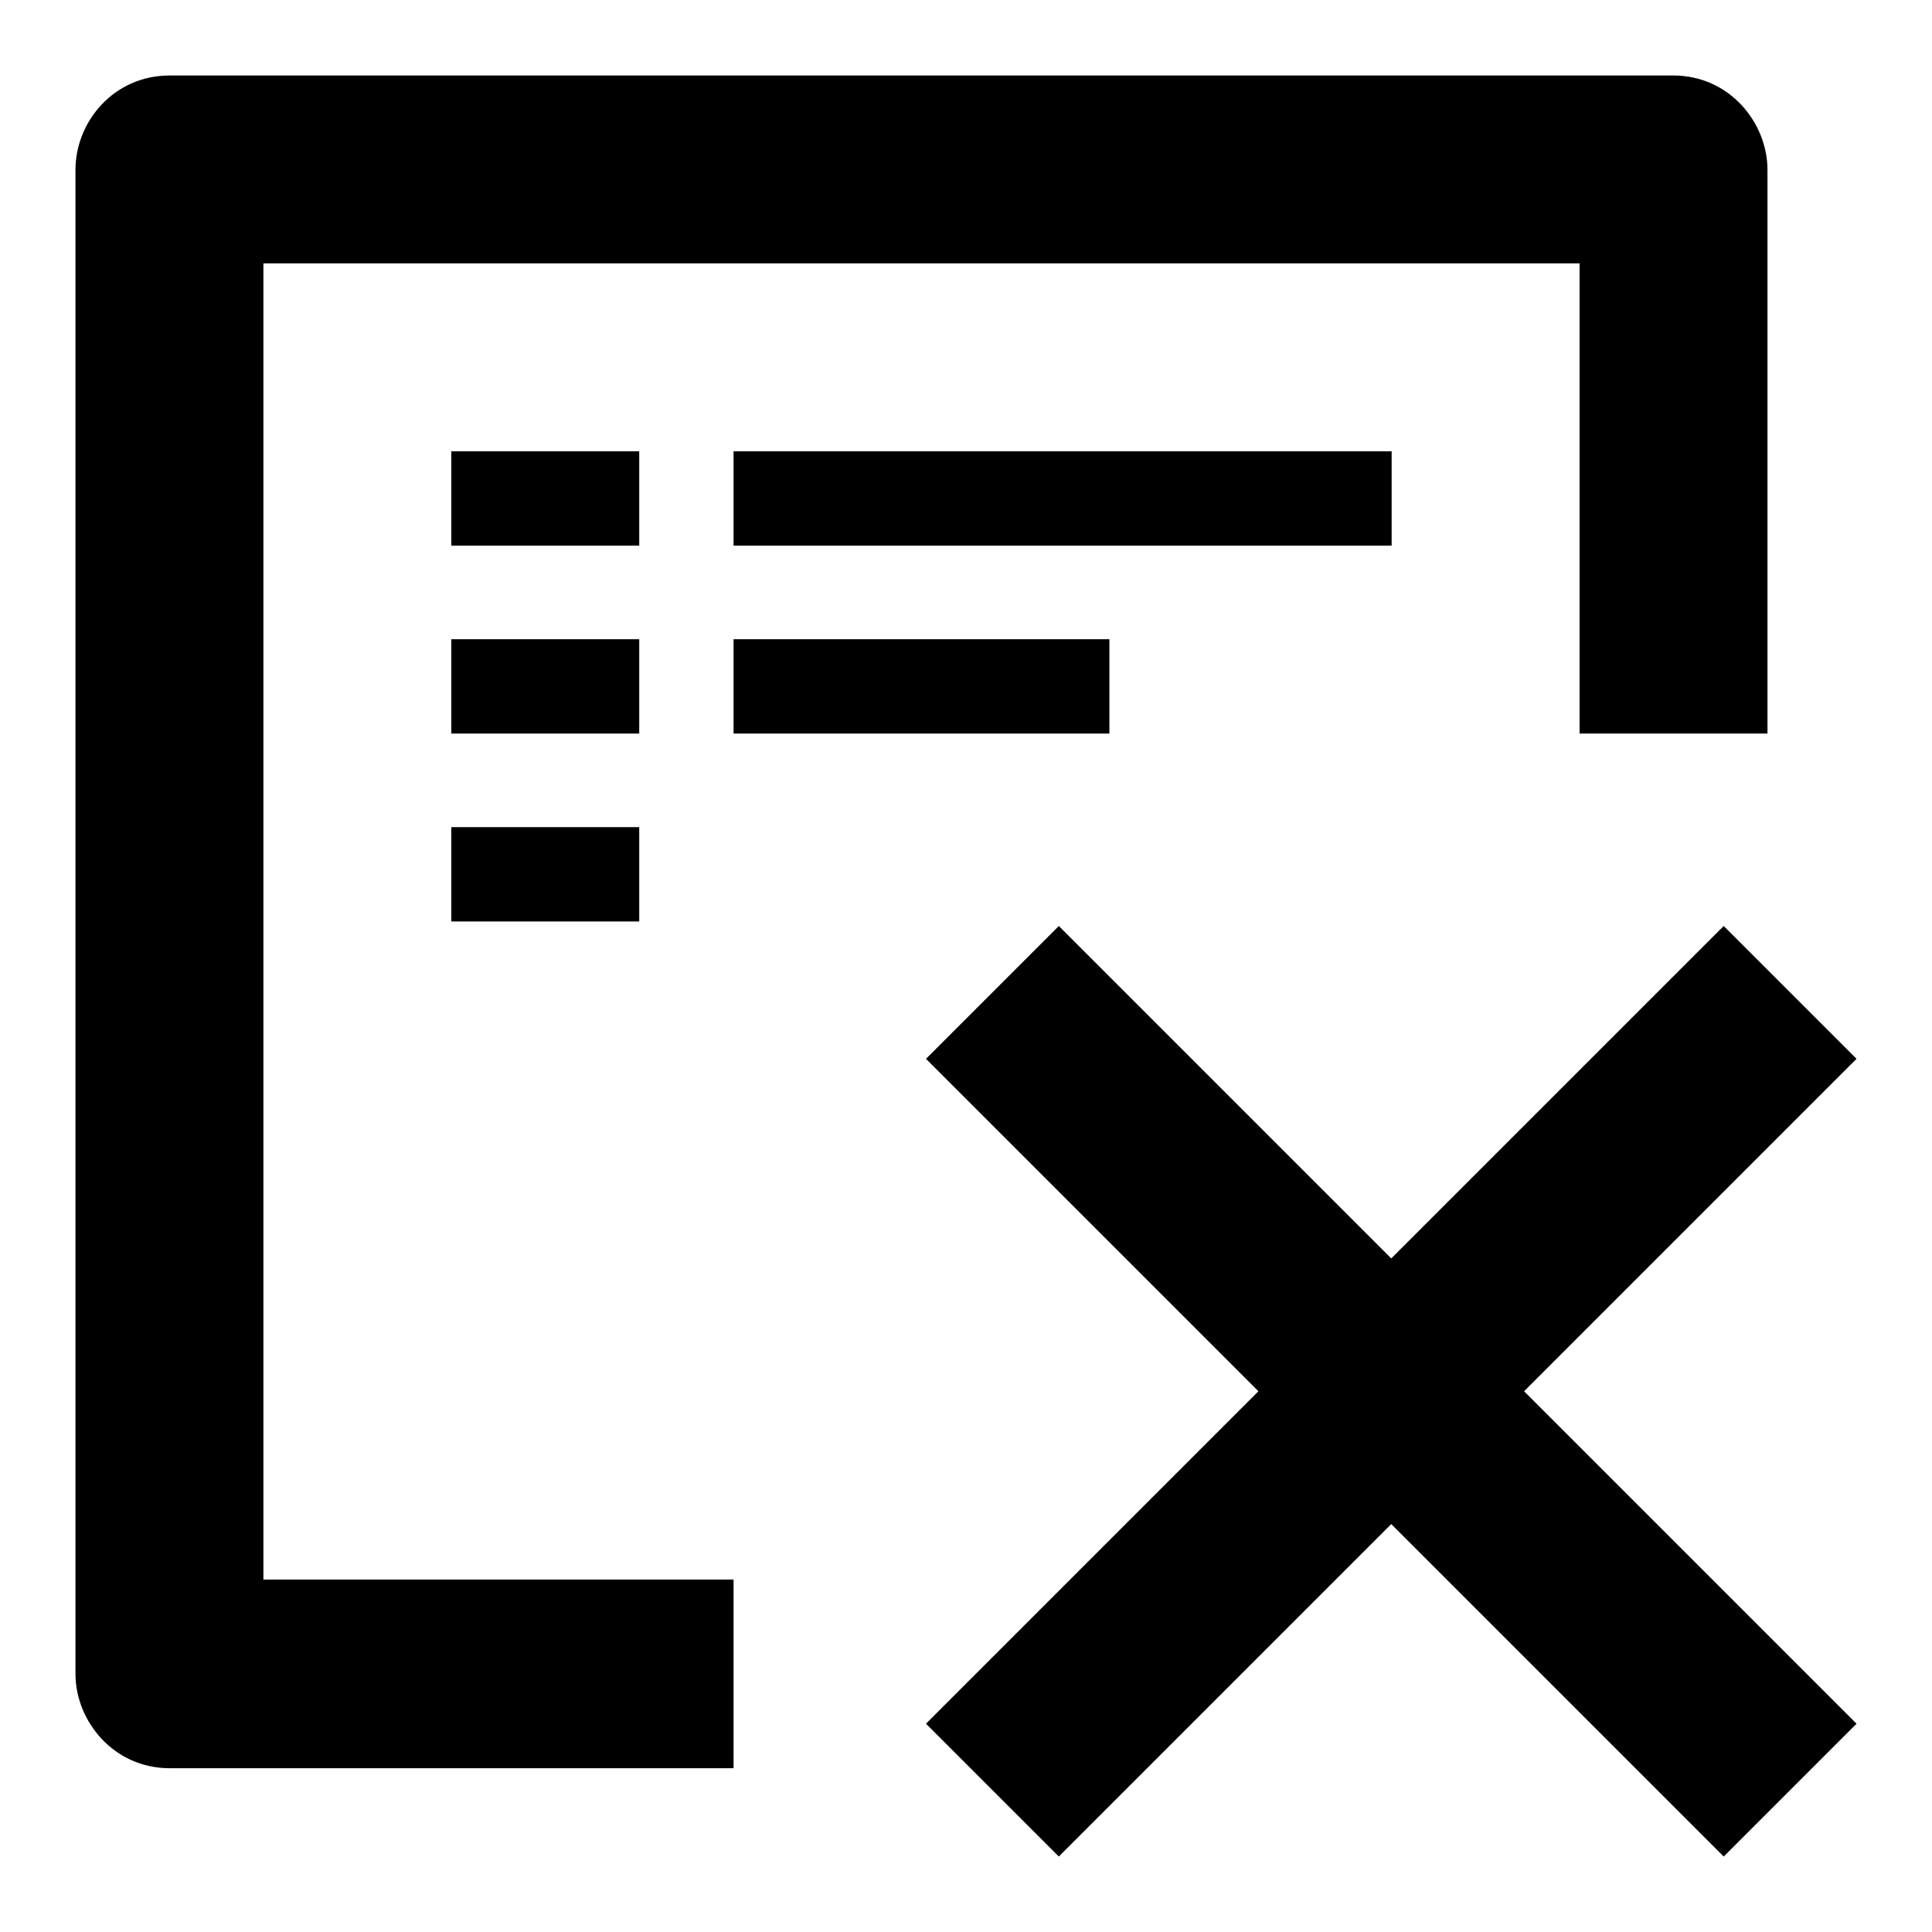 <?xml version="1.0" encoding="utf-8"?>
<!-- Svg Vector Icons : http://www.onlinewebfonts.com/icon -->
<!DOCTYPE svg PUBLIC "-//W3C//DTD SVG 1.1//EN" "http://www.w3.org/Graphics/SVG/1.1/DTD/svg11.dtd">
<svg version="1.1" xmlns="http://www.w3.org/2000/svg" xmlns:xlink="http://www.w3.org/1999/xlink" x="0px" y="0px" viewBox="0 0 256 256" enable-background="new 0 0 256 256" xml:space="preserve">
<g><g><path fill="#000000" d="M59.8,59.8h24.9v12.5H59.8V59.8L59.8,59.8z"/><path fill="#000000" d="M97.2,59.8h87.2v12.5H97.2V59.8L97.2,59.8z"/><path fill="#000000" d="M59.8,84.7h24.9v12.5H59.8V84.7L59.8,84.7z"/><path fill="#000000" d="M97.2,84.7H147v12.5H97.2V84.7L97.2,84.7z"/><path fill="#000000" d="M59.8,109.6h24.9v12.5H59.8V109.6L59.8,109.6z"/><path fill="#000000" d="M122.7,140.3l17.6-17.6L246,228.4L228.4,246L122.7,140.3L122.7,140.3z"/><path fill="#000000" d="M122.7,228.4l105.7-105.7l17.6,17.6L140.3,246L122.7,228.4L122.7,228.4z"/><path fill="#000000" d="M97.2,209.3H34.9V34.9h174.4v62.3h24.9V22.5c0-6.2-5-12.5-12.5-12.5H22.5C15,10,10,16.2,10,22.5v199.3c0,6.2,5,12.5,12.5,12.5h74.7V209.3L97.2,209.3z"/></g></g>
</svg>